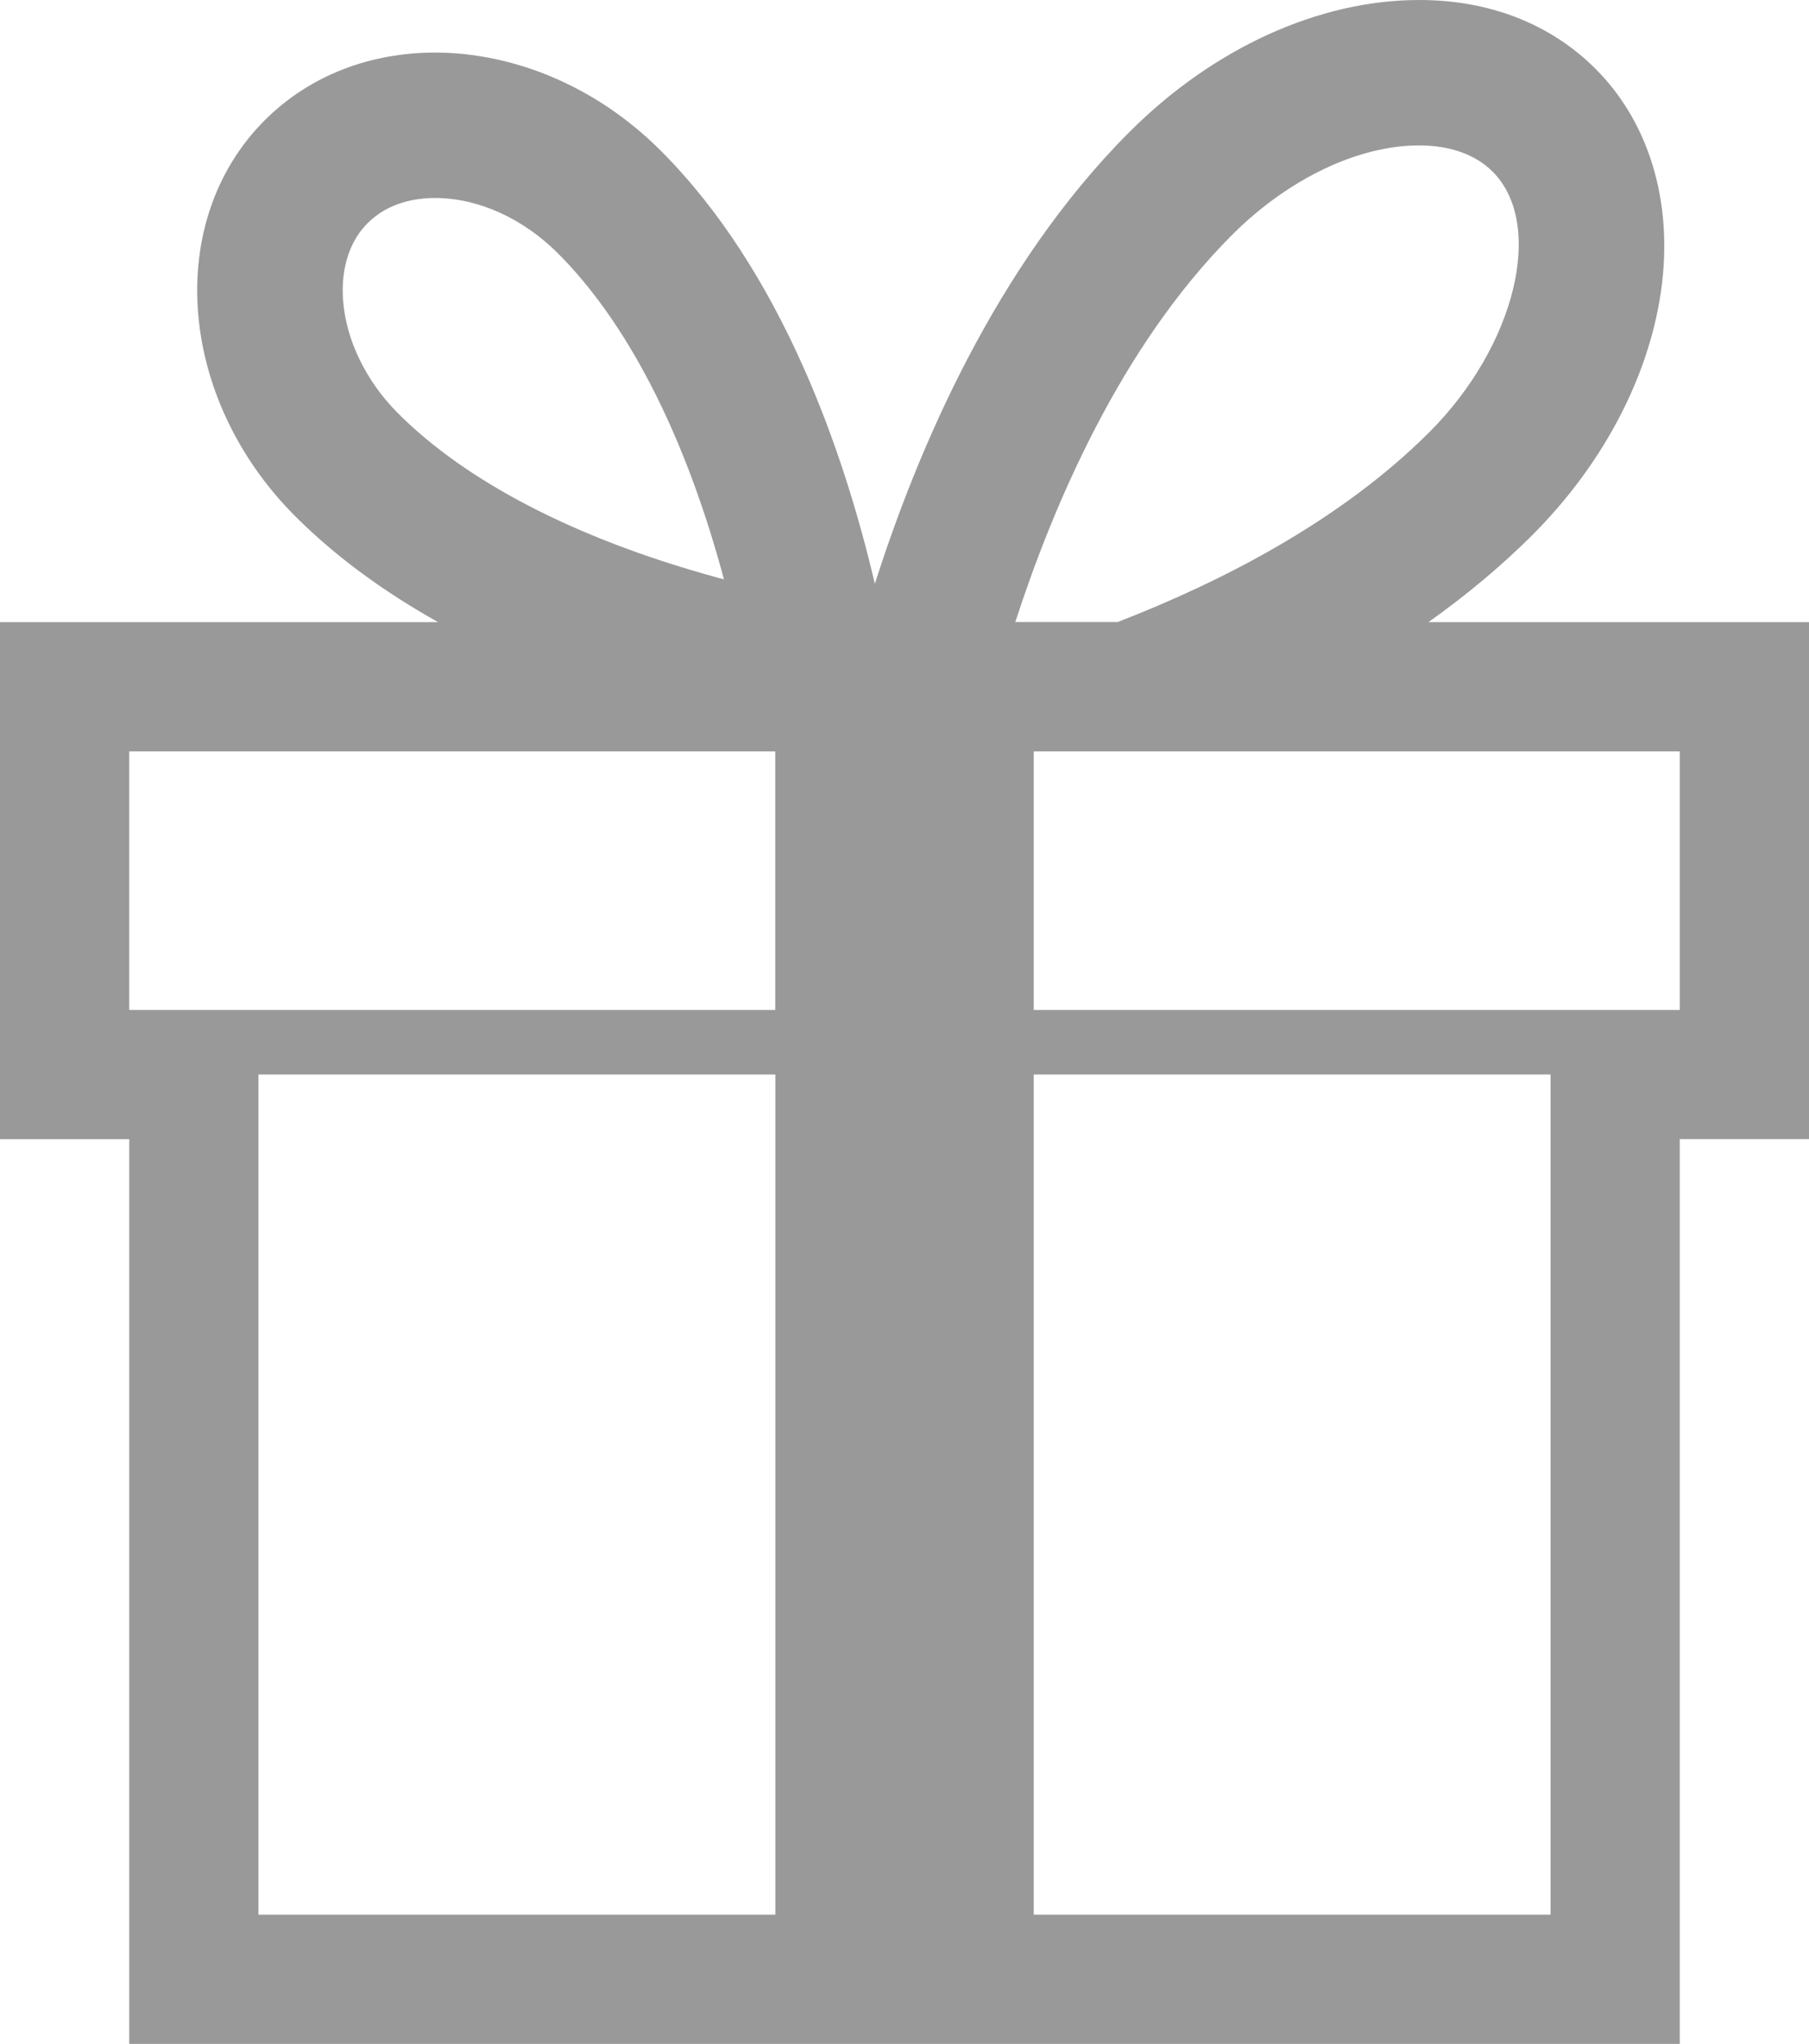 <?xml version="1.0" encoding="utf-8"?>
<!-- Generator: Adobe Illustrator 17.0.0, SVG Export Plug-In . SVG Version: 6.00 Build 0)  -->
<!DOCTYPE svg PUBLIC "-//W3C//DTD SVG 1.1//EN" "http://www.w3.org/Graphics/SVG/1.1/DTD/svg11.dtd">
<svg version="1.1" id="Livello_1" xmlns="http://www.w3.org/2000/svg" xmlns:xlink="http://www.w3.org/1999/xlink" x="0px" y="0px"
	 width="20.508px" height="23.165px" viewBox="0 0 20.508 23.165" enable-background="new 0 0 20.508 23.165" xml:space="preserve">
<g>
	<path fill="#9A9999" d="M16.194,7.051c0.415-0.295,0.813-0.623,1.178-0.987c0.764-0.765,1.276-1.705,1.44-2.649
		c0.18-1.034-0.084-1.995-0.724-2.635c-0.511-0.51-1.202-0.78-2-0.78c-1.136,0-2.333,0.545-3.284,1.496
		c-1.522,1.522-2.409,3.622-2.886,5.121c-0.353-1.506-1.058-3.54-2.427-4.909c-0.734-0.735-1.674-1.112-2.56-1.112
		c-0.724,0-1.414,0.252-1.929,0.766c-1.144,1.144-0.99,3.154,0.345,4.489c0.476,0.476,1.032,0.871,1.619,1.2H0v5.86h1.465v10.254
		h17.578V12.91h1.465V7.051H16.194z M13.969,2.661c0.635-0.634,1.427-1.013,2.118-1.013c0.245,0,0.589,0.052,0.834,0.297
		c0.596,0.596,0.261,1.975-0.716,2.952c-1.006,1.006-2.359,1.698-3.535,2.153h-1.16C11.937,5.734,12.703,3.928,13.969,2.661
		L13.969,2.661z M3.89,3.409C3.873,3.2,3.888,2.808,4.169,2.528c0.234-0.234,0.544-0.284,0.763-0.284
		c0.487,0,0.995,0.229,1.395,0.629C7.102,3.649,7.74,4.882,8.173,6.441c0.012,0.042,0.023,0.084,0.034,0.125
		C8.166,6.556,8.124,6.544,8.082,6.532C6.523,6.1,5.289,5.461,4.514,4.686C4.152,4.324,3.924,3.858,3.89,3.409L3.89,3.409z
		 M8.789,21.7H2.93v-9.522h5.86V21.7z M8.789,11.446H1.465v-2.93h7.324V11.446z M17.578,21.7h-5.859v-9.522h5.859V21.7z
		 M19.043,11.446h-7.324v-2.93h7.324V11.446z M19.043,11.446"/>
</g>
</svg>

